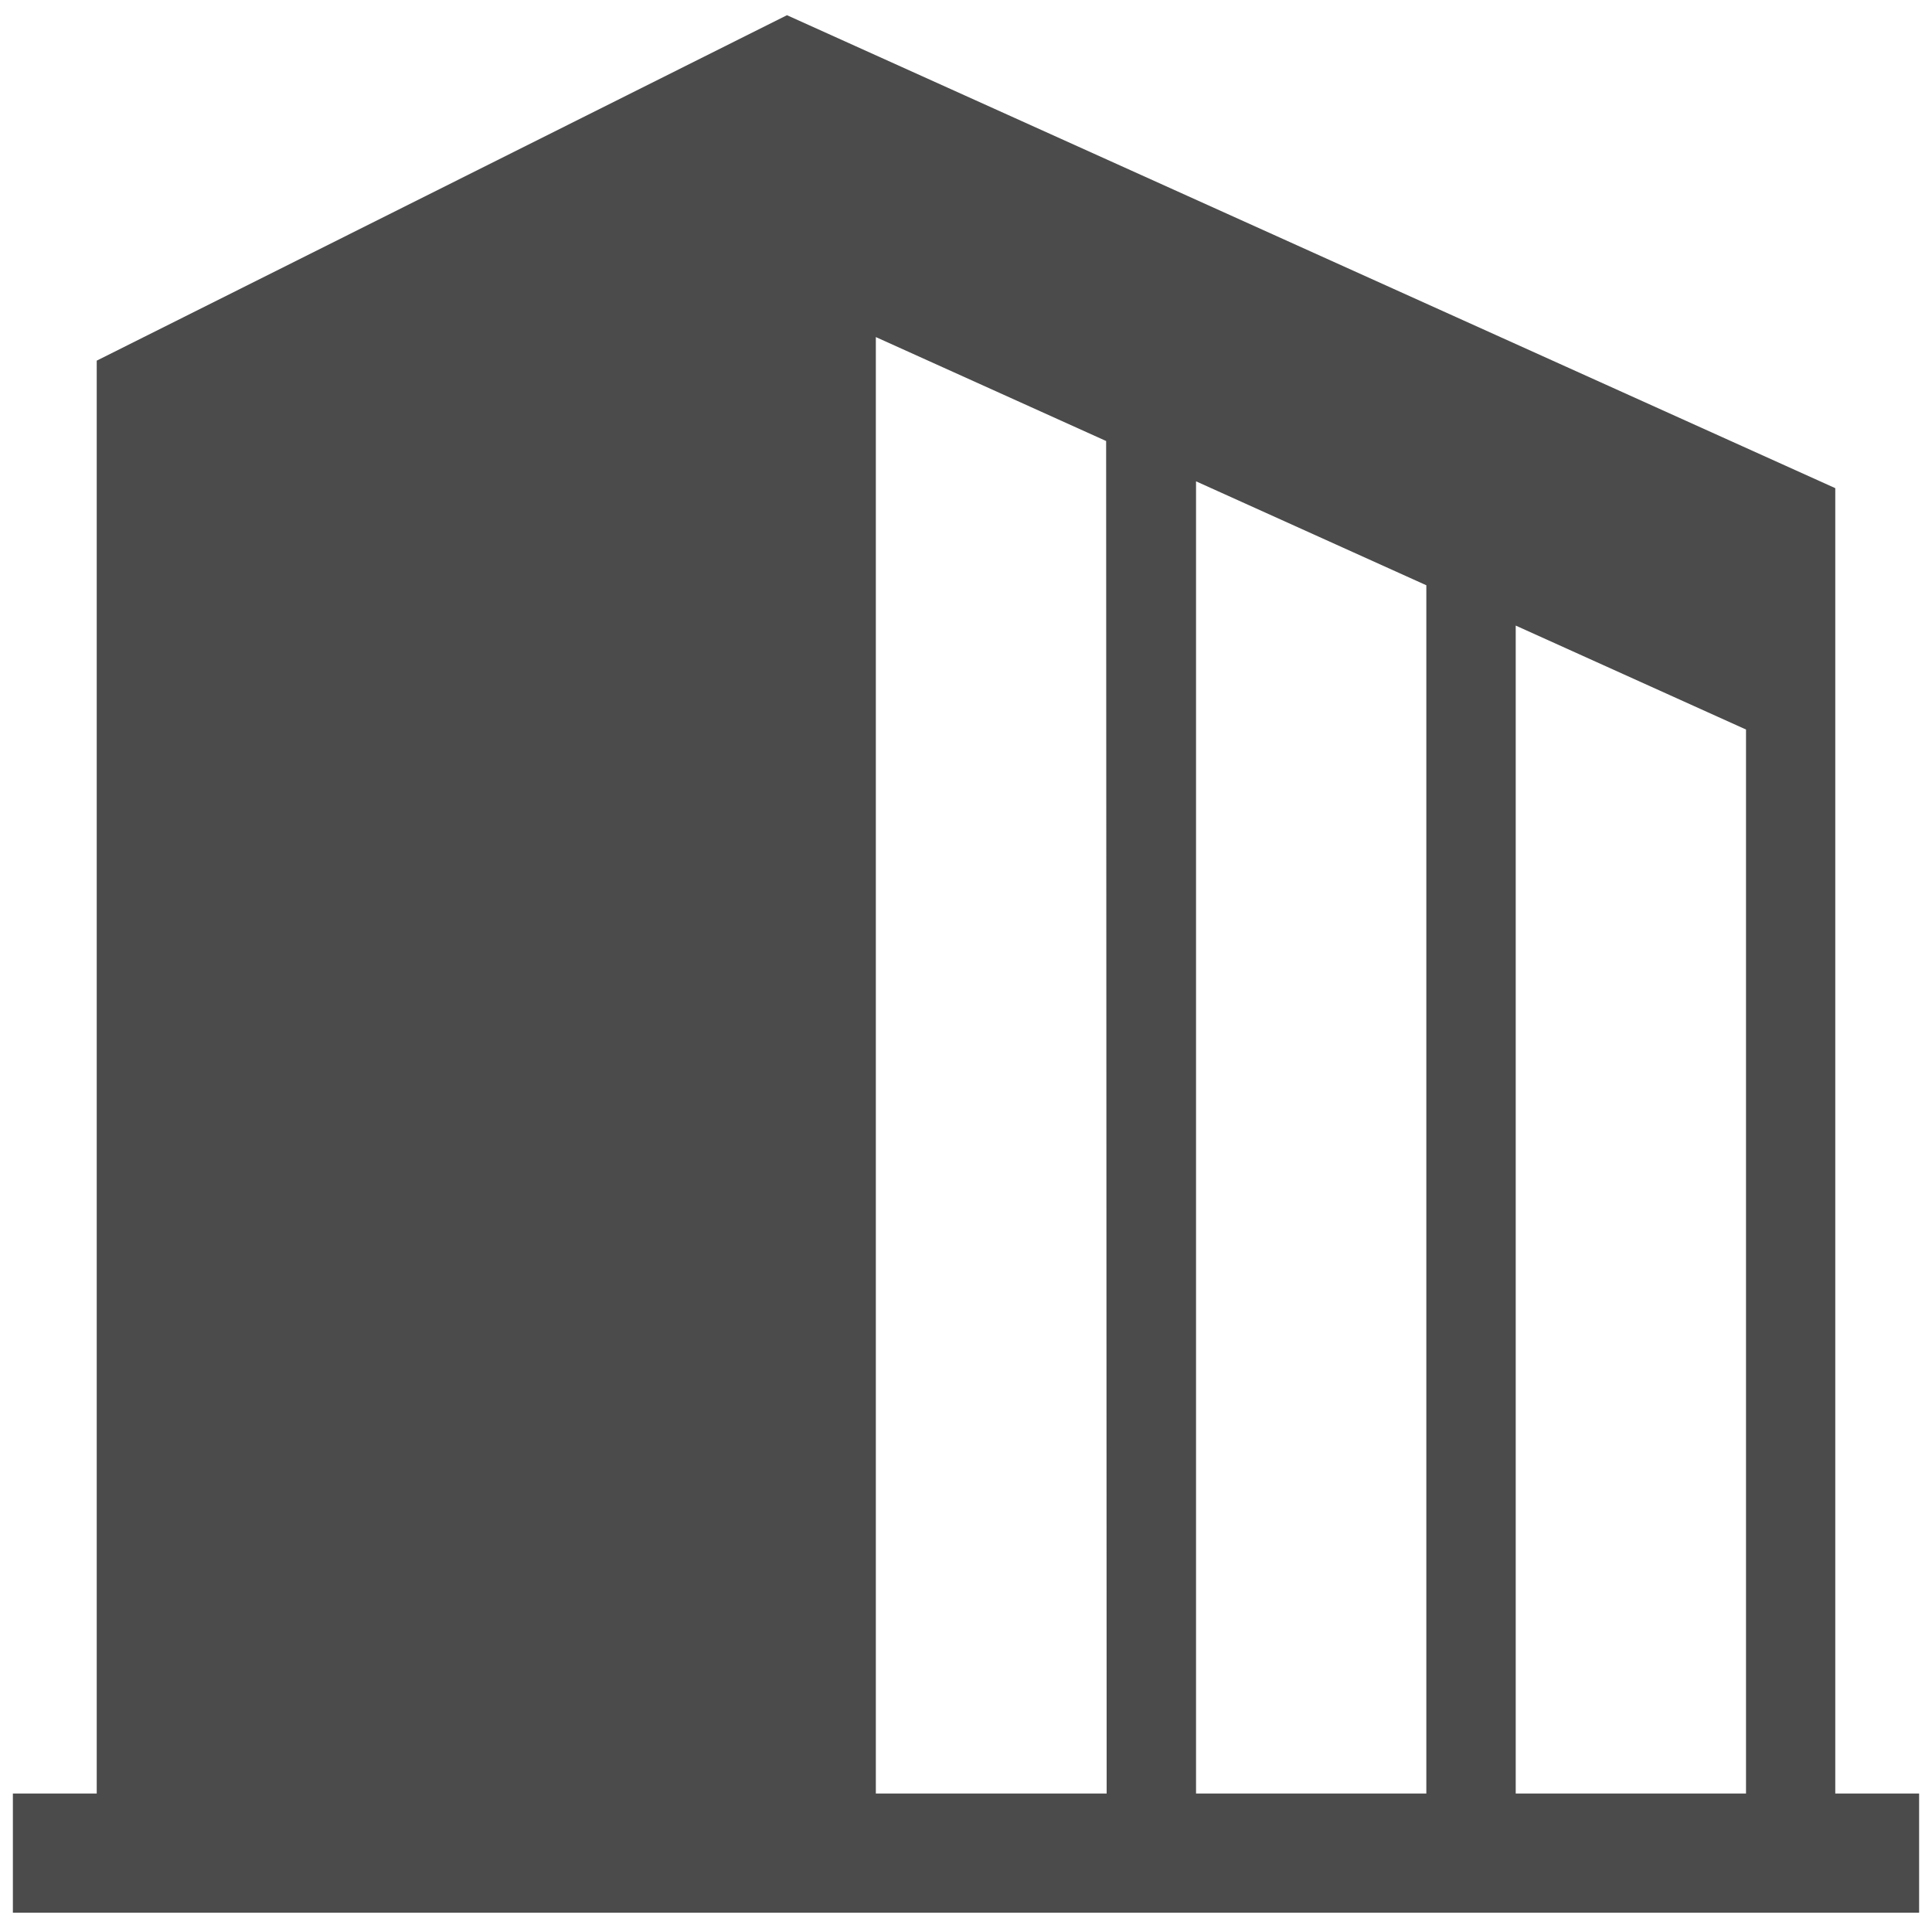 <svg id="レイヤー_1" data-name="レイヤー 1" xmlns="http://www.w3.org/2000/svg" viewBox="0 0 150 150"><defs><style>.cls-1{fill:#4b4b4b;}</style></defs><path class="cls-1" d="M142.49,139.25V37.9L61.1,1.18,7.51,28V139.25H1v9.25H149v-9.25Zm-56.57,0H68V26.17l17.88,8.07Zm24.82,0H92.86V37.37l17.88,8.07Zm24.82,0H117.68V48.57l17.88,8.07Z"/></svg>
